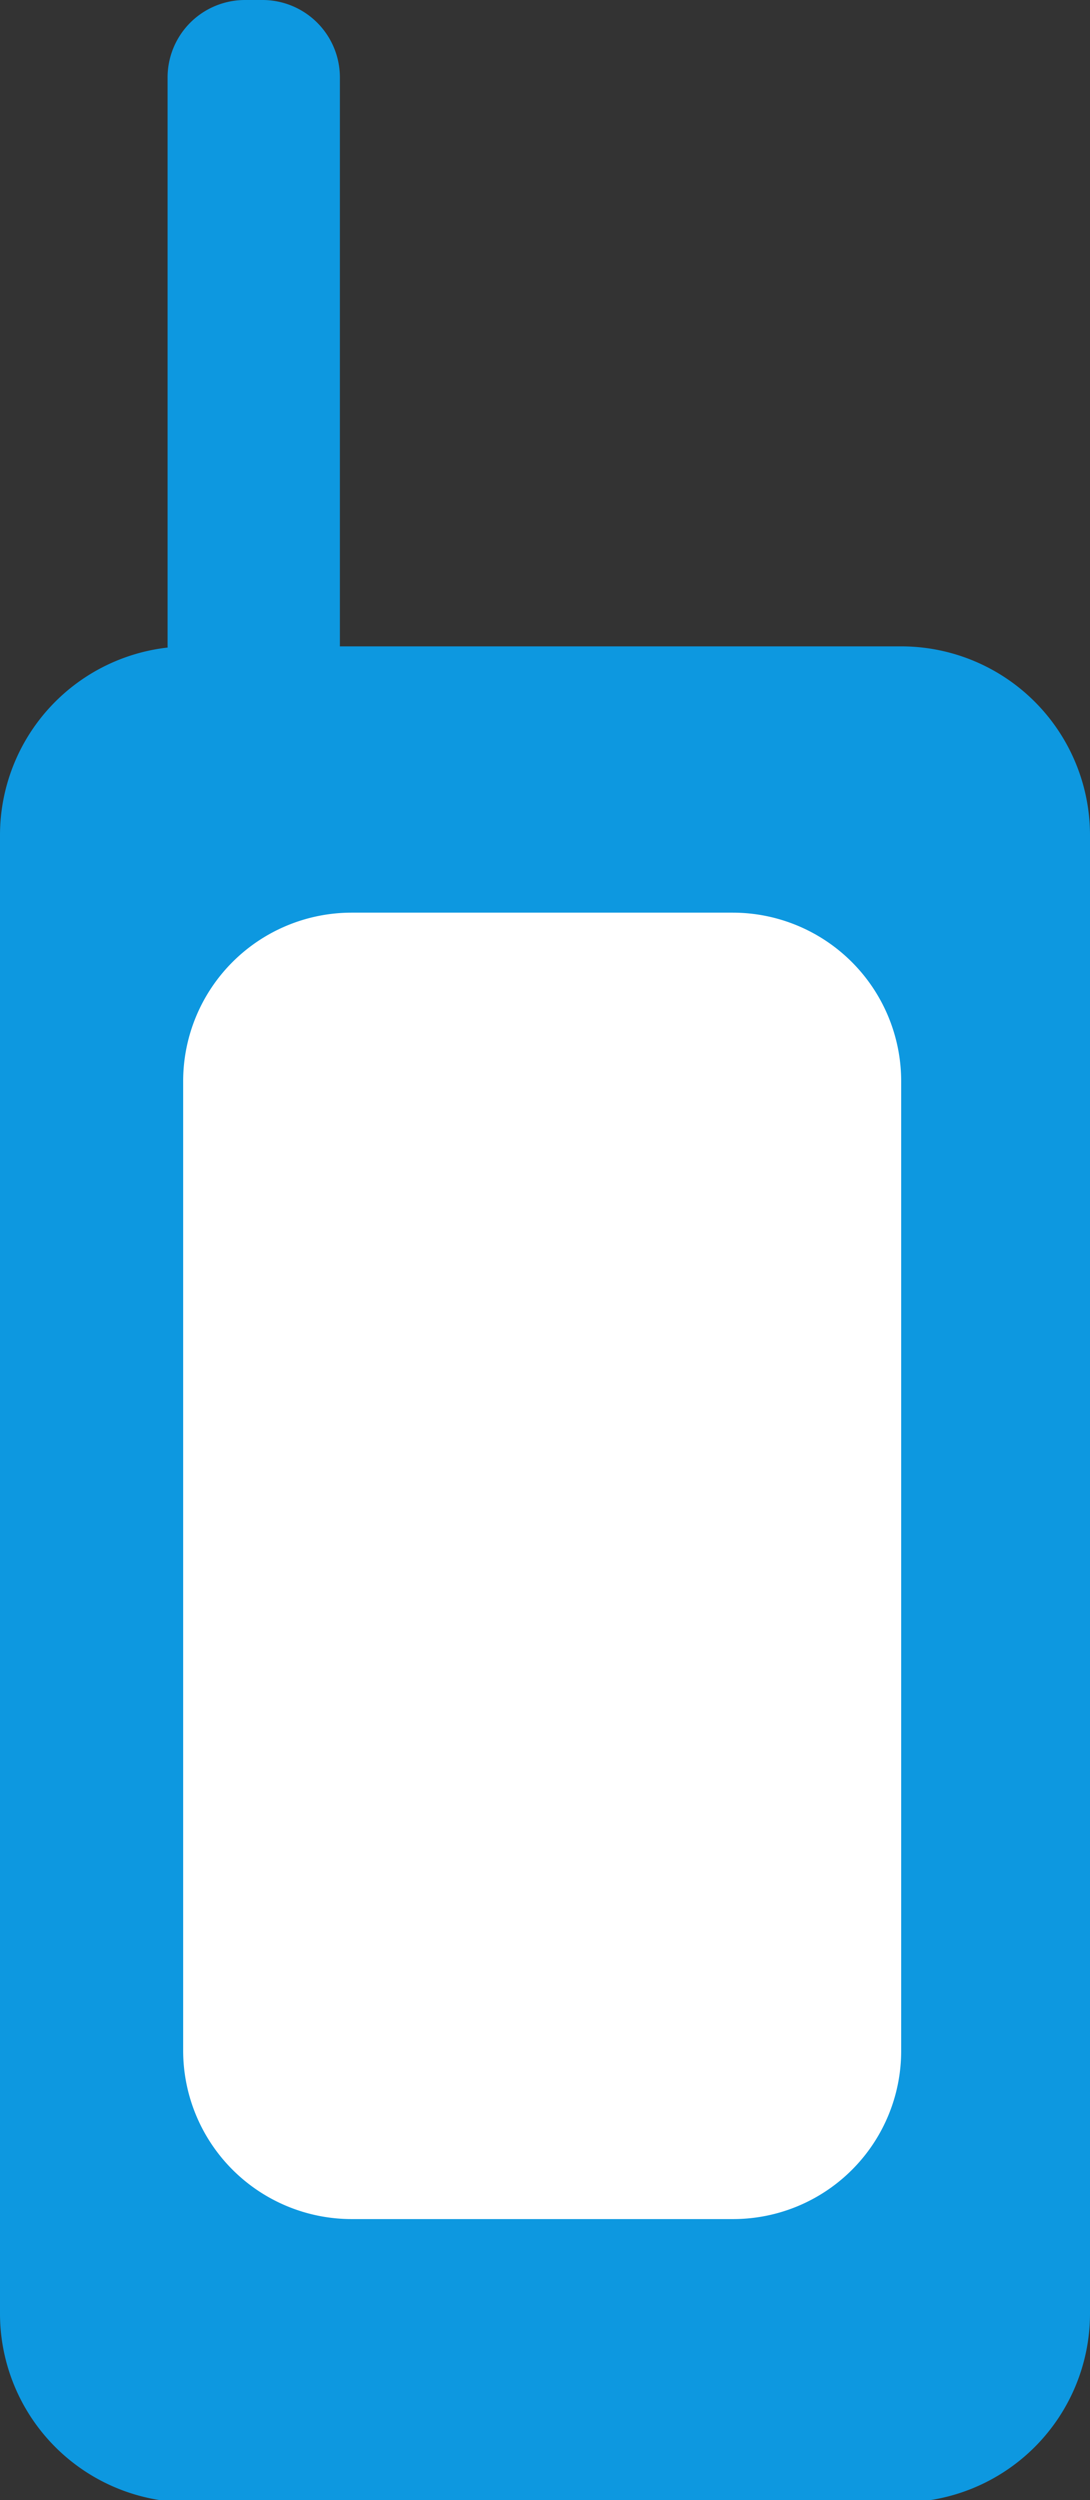 <svg xmlns="http://www.w3.org/2000/svg" viewBox="0 0 23.09 52.95"><rect x="0" y="0" width="23.09" height="52.95" fill="#333333" stroke="none"/><defs><style>.cls-1{fill:#0d98e0;}.cls-2{fill:#fff;}</style></defs><g id="Слой_2" data-name="Слой 2"><g id="Layer_1" data-name="Layer 1"><path class="cls-1" d="M19.1,53H4a4,4,0,0,1-4-4V17.69a4,4,0,0,1,4-4H19.09a4,4,0,0,1,4,4V49A4,4,0,0,1,19.1,53Z"/><path class="cls-1" d="M5.56,15.29H5.19a1.64,1.64,0,0,1-1.64-1.64v-12A1.64,1.64,0,0,1,5.19,0h.37A1.64,1.64,0,0,1,7.2,1.64v12A1.64,1.64,0,0,1,5.56,15.29Z"/><path class="cls-2" d="M15.52,47H7.45a3.57,3.57,0,0,1-3.57-3.57V22.9a3.57,3.57,0,0,1,3.57-3.57h8.07a3.57,3.57,0,0,1,3.57,3.57V43.45A3.56,3.56,0,0,1,15.52,47Z"/></g></g></svg>